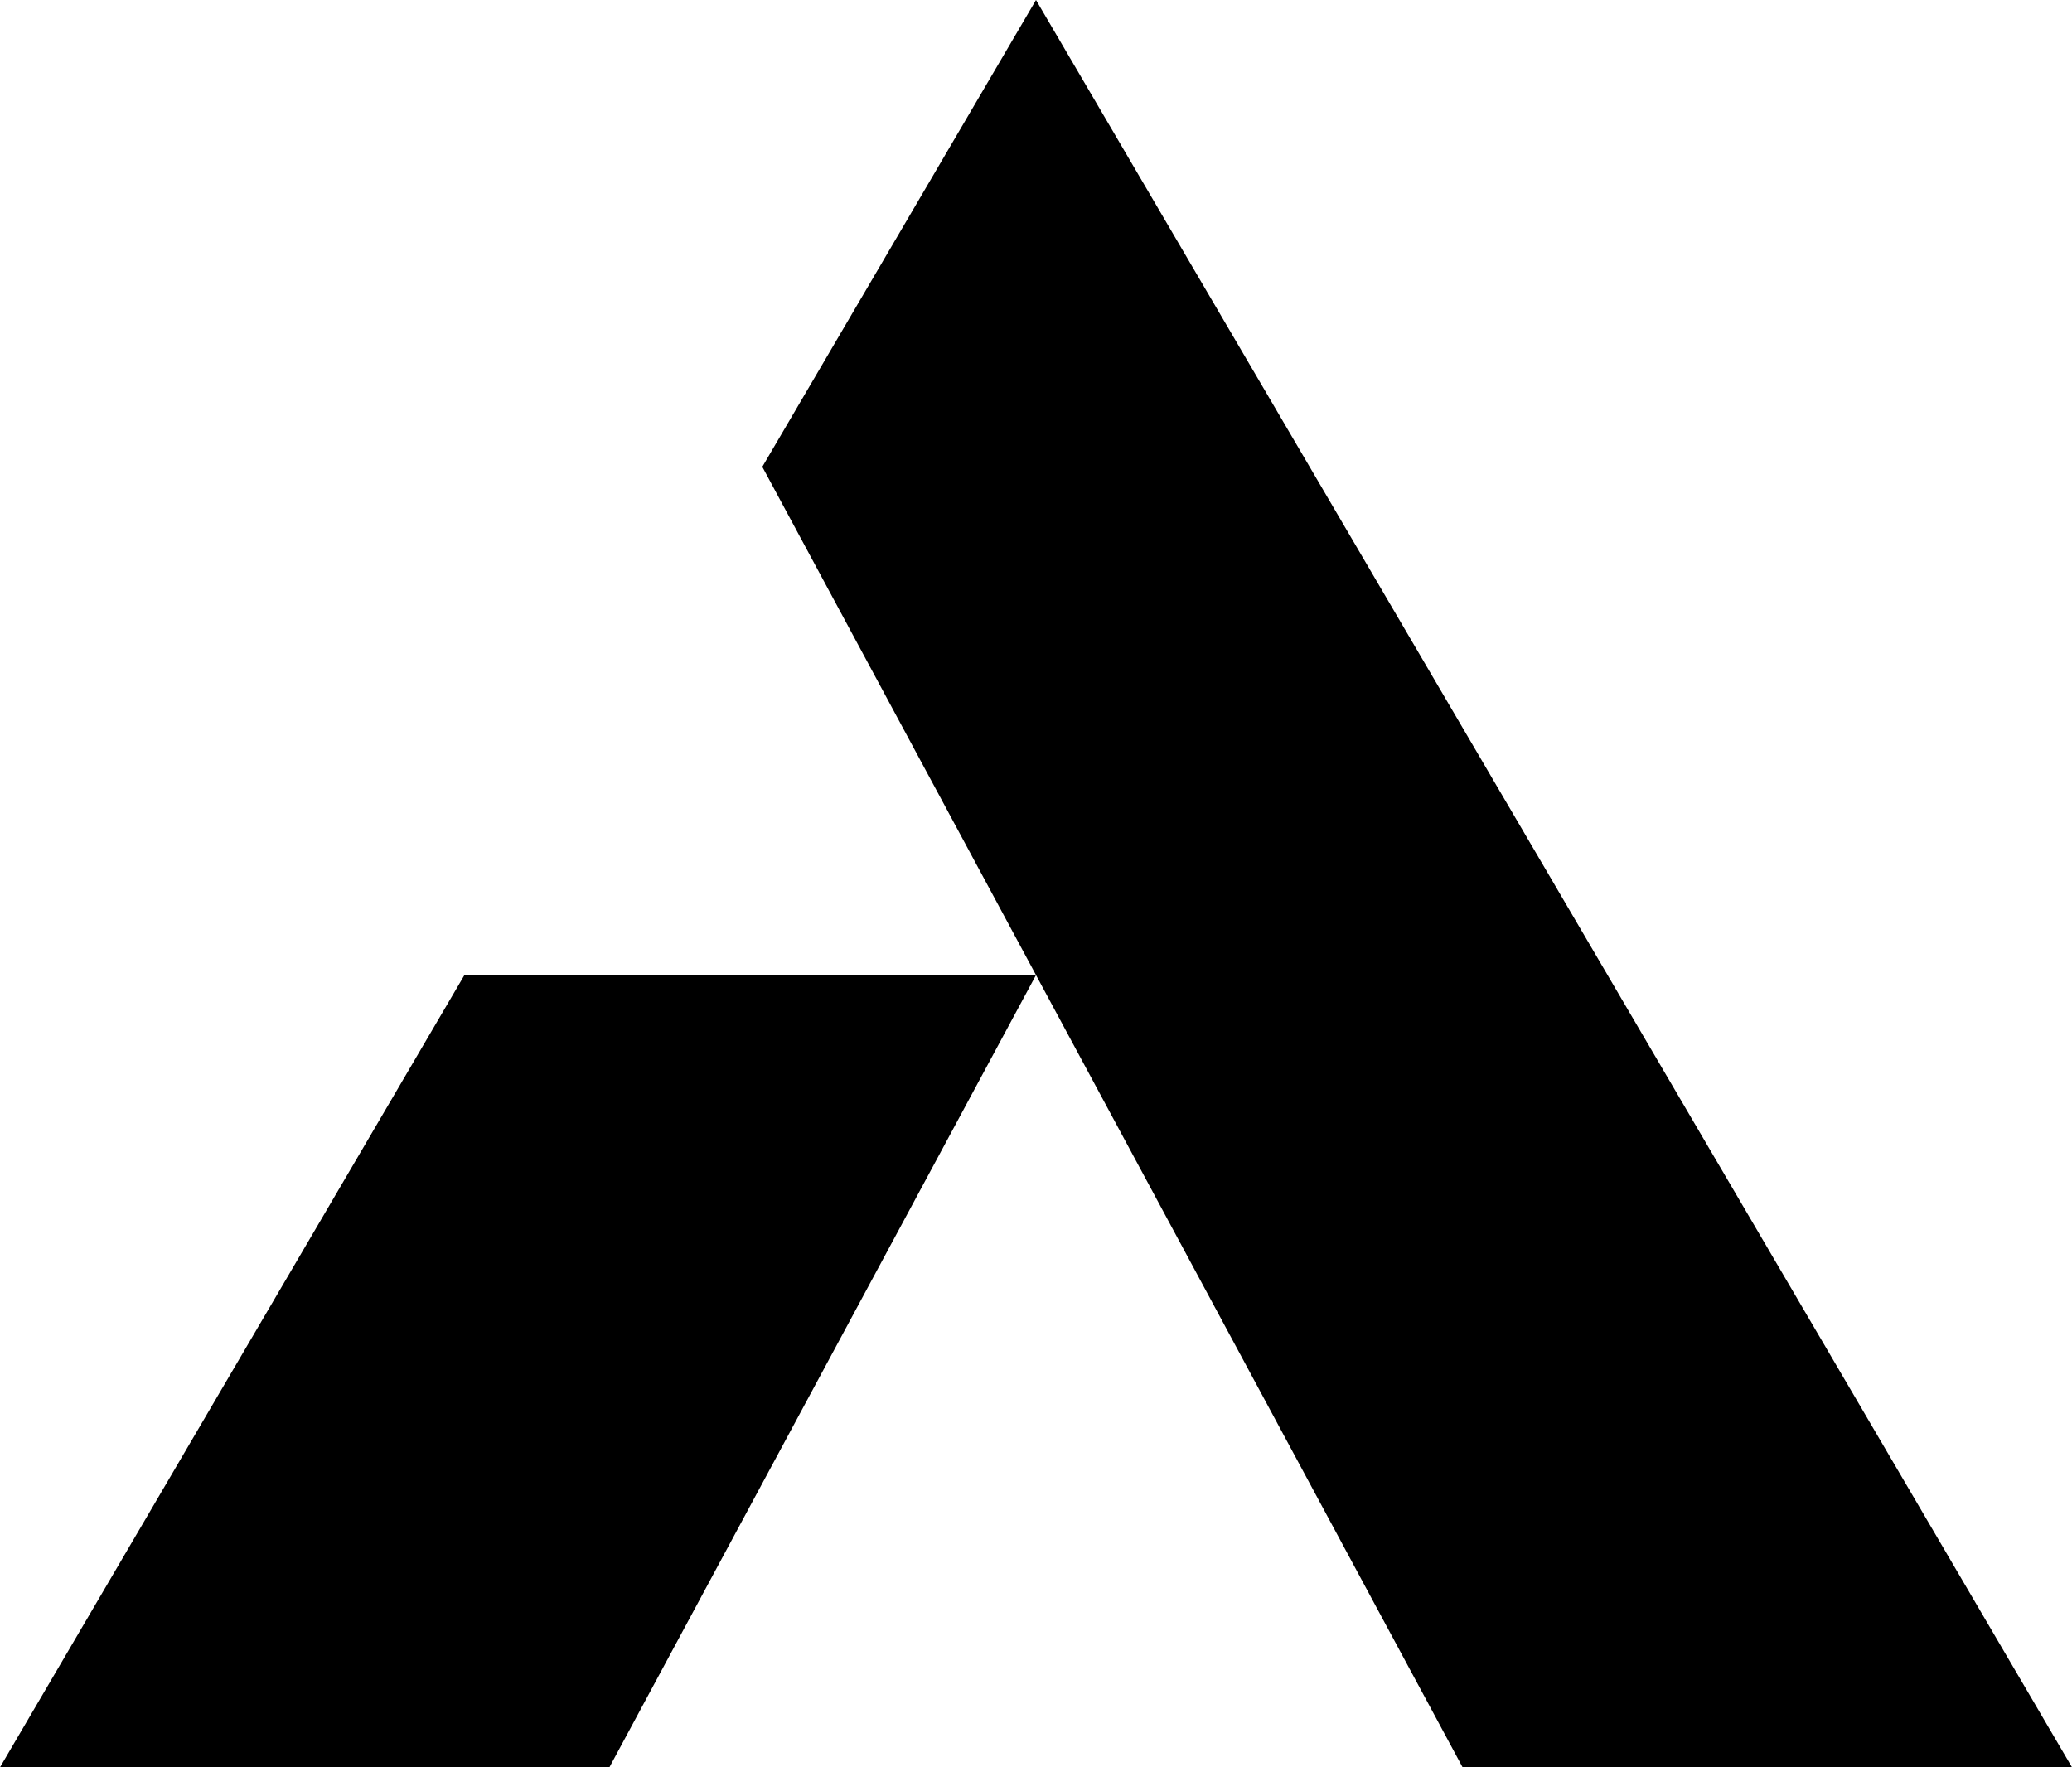 <svg width="34" height="29" viewBox="0 0 34 29" fill="none" xmlns="http://www.w3.org/2000/svg">
<path fill-rule="evenodd" clip-rule="evenodd" d="M17 0L34 29L24 29L17 16L12.509 7.66L17 0ZM7.621 16L0 29L10 29L17 16H7.621Z" fill="black"/>
</svg>
